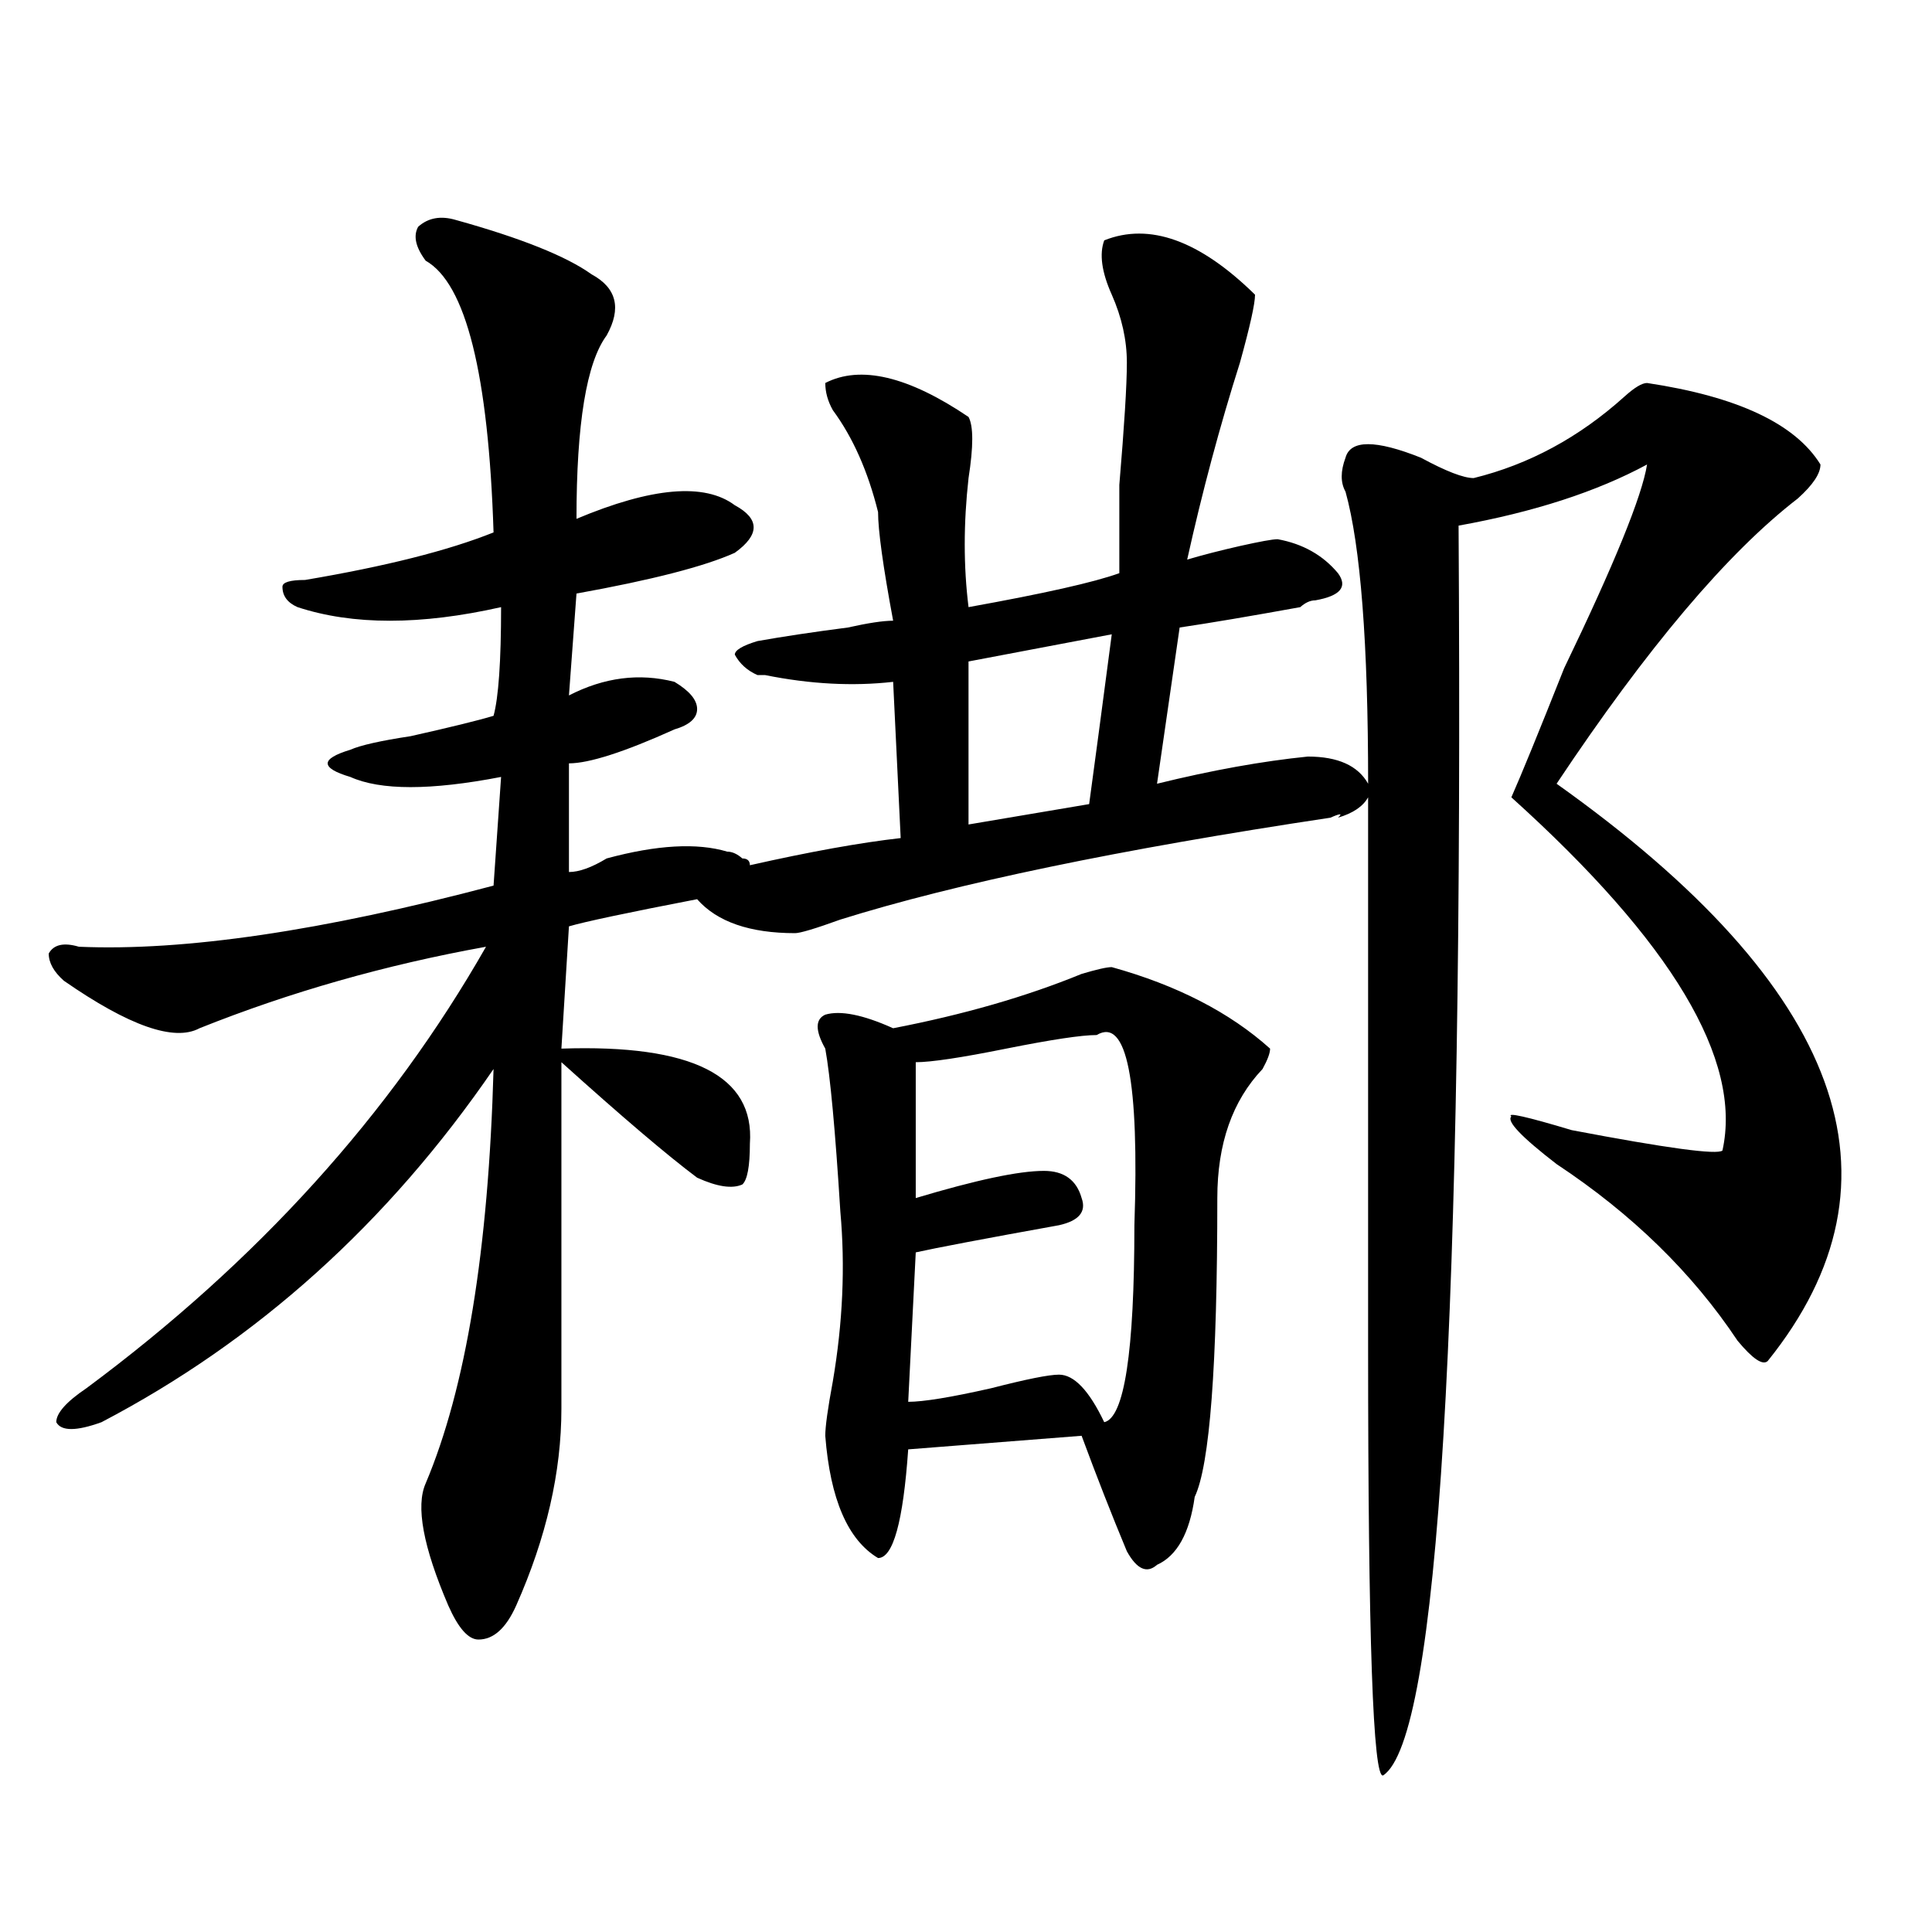 <?xml version="1.0" encoding="utf-8"?>
<!-- Generator: Adobe Illustrator 16.0.0, SVG Export Plug-In . SVG Version: 6.00 Build 0)  -->
<!DOCTYPE svg PUBLIC "-//W3C//DTD SVG 1.1//EN" "http://www.w3.org/Graphics/SVG/1.1/DTD/svg11.dtd">
<svg version="1.1" id="图层_1" xmlns="http://www.w3.org/2000/svg" xmlns:xlink="http://www.w3.org/1999/xlink" x="0px" y="0px"
	 width="1000px" height="1000px" viewBox="0 0 1000 1000" enable-background="new 0 0 1000 1000" xml:space="preserve">
<path d="M852.516,198.234c46.828,7.031,76.705,21.094,89.754,42.188c0,4.724-3.902,10.547-11.707,17.578
	c-36.463,28.125-78.047,77.344-124.875,147.656c148.289,105.469,184.69,205.114,109.266,298.828
	c-2.622,2.362-7.805-1.153-15.609-10.547c-23.414-35.156-54.633-65.589-93.656-91.406c-18.231-14.063-26.036-22.247-23.414-24.609
	c-2.622-2.308,7.805,0,31.219,7.031c49.389,9.394,75.425,12.909,78.047,10.547c10.365-46.856-26.036-107.776-109.266-182.813
	c5.183-11.7,14.268-33.948,27.316-66.797c25.975-53.888,40.304-89.044,42.926-105.469c-26.036,14.063-58.535,24.609-97.559,31.641
	c2.561,412.536-10.427,628.088-39.023,646.875c-5.244,2.307-7.805-71.521-7.805-221.484c0-121.839,0-216.761,0-284.766
	c-2.622,4.724-7.805,8.239-15.609,10.547c2.561-2.308,1.28-2.308-3.902,0c-109.266,16.425-193.837,34.003-253.652,52.734
	c-13.049,4.724-20.854,7.031-23.414,7.031c-23.414,0-40.365-5.823-50.73-17.578c-36.463,7.031-58.535,11.755-66.34,14.063
	l-3.902,63.281c67.62-2.308,100.119,14.063,97.559,49.219c0,11.755-1.342,18.786-3.902,21.094
	c-5.244,2.362-13.049,1.208-23.414-3.516c-15.609-11.7-39.023-31.641-70.242-59.766v179.297c0,32.849-7.805,66.797-23.414,101.953
	c-5.244,11.7-11.707,17.578-19.512,17.578c-5.244,0-10.427-5.878-15.609-17.578c-13.049-30.433-16.951-51.526-11.707-63.281
	c20.792-49.219,32.499-120.685,35.121-214.453c-54.633,79.706-122.314,140.625-202.922,182.813c-13.049,4.724-20.854,4.724-23.414,0
	c0-4.669,5.183-10.547,15.609-17.578c88.412-65.589,157.374-141.778,206.824-228.516c-52.072,9.394-101.461,23.456-148.289,42.188
	c-13.049,7.031-36.463-1.153-70.242-24.609c-5.244-4.669-7.805-9.339-7.805-14.063c2.561-4.669,7.805-5.823,15.609-3.516
	c54.633,2.362,126.155-8.185,214.629-31.641l3.902-56.25c-36.463,7.031-62.438,7.031-78.047,0
	c-7.805-2.308-11.707-4.669-11.707-7.031c0-2.308,3.902-4.669,11.707-7.031c5.183-2.308,15.609-4.669,31.219-7.031
	c20.792-4.669,35.121-8.185,42.926-10.547c2.561-9.339,3.902-28.125,3.902-56.25c-41.646,9.394-76.767,9.394-105.363,0
	c-5.244-2.308-7.805-5.823-7.805-10.547c0-2.308,3.902-3.516,11.707-3.516c41.584-7.031,74.145-15.216,97.559-24.609
	c-2.622-82.013-14.329-128.87-35.121-140.625c-5.244-7.031-6.524-12.854-3.902-17.578c5.183-4.669,11.707-5.823,19.512-3.516
	c33.779,9.394,57.193,18.786,70.242,28.125c12.987,7.031,15.609,17.578,7.805,31.641c-10.427,14.063-15.609,45.703-15.609,94.922
	c39.023-16.37,66.34-18.731,81.949-7.031c12.987,7.031,12.987,15.271,0,24.609c-15.609,7.031-42.926,14.063-81.949,21.094
	l-3.902,52.734c18.17-9.339,36.401-11.7,54.633-7.031c7.805,4.724,11.707,9.394,11.707,14.063c0,4.724-3.902,8.239-11.707,10.547
	c-26.036,11.755-44.268,17.578-54.633,17.578v56.25c5.183,0,11.707-2.308,19.512-7.031c25.975-7.031,46.828-8.185,62.438-3.516
	c2.561,0,5.183,1.208,7.805,3.516c2.561,0,3.902,1.208,3.902,3.516c31.219-7.031,57.193-11.7,78.047-14.063l-3.902-80.859
	c-20.854,2.362-42.926,1.208-66.34-3.516h-3.902c-5.244-2.308-9.146-5.823-11.707-10.547c0-2.308,3.902-4.669,11.707-7.031
	c12.987-2.308,28.597-4.669,46.828-7.031c10.365-2.308,18.17-3.516,23.414-3.516c-5.244-28.125-7.805-46.856-7.805-56.25
	c-5.244-21.094-13.049-38.672-23.414-52.734c-2.622-4.669-3.902-9.339-3.902-14.063c18.17-9.339,42.926-3.516,74.145,17.578
	c2.561,4.724,2.561,15.271,0,31.641c-2.622,23.456-2.622,45.703,0,66.797c39.023-7.031,64.998-12.854,78.047-17.578
	c0-7.031,0-22.247,0-45.703c2.561-30.433,3.902-51.526,3.902-63.281c0-11.7-2.622-23.401-7.805-35.156
	c-5.244-11.7-6.524-21.094-3.902-28.125c23.414-9.339,49.389,0,78.047,28.125c0,4.724-2.622,16.425-7.805,35.156
	c-10.427,32.849-19.512,66.797-27.316,101.953c7.805-2.308,16.89-4.669,27.316-7.031c10.365-2.308,16.89-3.516,19.512-3.516
	c12.987,2.362,23.414,8.239,31.219,17.578c5.183,7.031,1.28,11.755-11.707,14.063c-2.622,0-5.244,1.208-7.805,3.516
	c-26.036,4.724-46.828,8.239-62.438,10.547l-11.707,80.859c28.597-7.031,54.633-11.7,78.047-14.063
	c15.609,0,25.975,4.724,31.219,14.063c0-72.62-3.902-123.047-11.707-151.172c-2.622-4.669-2.622-10.547,0-17.578
	c2.561-9.339,15.609-9.339,39.023,0c12.987,7.031,22.072,10.547,27.316,10.547c28.597-7.031,54.633-21.094,78.047-42.188
	C845.991,200.597,849.894,198.234,852.516,198.234z M575.449,500.578c33.779,9.394,61.096,23.456,81.949,42.188
	c0,2.362-1.342,5.878-3.902,10.547c-15.609,16.425-23.414,38.672-23.414,66.797c0,86.737-3.902,138.317-11.707,154.688
	c-2.622,18.786-9.146,30.487-19.512,35.156c-5.244,4.669-10.427,2.307-15.609-7.031c-7.805-18.731-15.609-38.672-23.414-59.766
	l-89.754,7.031c-2.622,37.519-7.805,56.25-15.609,56.25c-15.609-9.339-24.756-30.433-27.316-63.281
	c0-4.669,1.28-14.063,3.902-28.125c5.183-30.433,6.463-59.766,3.902-87.891c-2.622-42.188-5.244-70.313-7.805-84.375
	c-5.244-9.339-5.244-15.216,0-17.578c7.805-2.308,19.512,0,35.121,7.031c36.401-7.031,68.9-16.37,97.559-28.125
	C567.645,501.786,572.827,500.578,575.449,500.578z M567.645,535.734c-7.805,0-23.414,2.362-46.828,7.031
	c-23.414,4.724-39.023,7.031-46.828,7.031v70.313c31.219-9.339,53.291-14.063,66.34-14.063c10.365,0,16.89,4.724,19.512,14.063
	c2.561,7.031-1.342,11.755-11.707,14.063c-39.023,7.031-63.779,11.755-74.145,14.063l-3.902,77.344
	c7.805,0,22.072-2.308,42.926-7.031c18.17-4.669,29.877-7.031,35.121-7.031c7.805,0,15.609,8.239,23.414,24.609
	c10.365-2.308,15.609-36.31,15.609-101.953C589.717,559.19,583.254,526.396,567.645,535.734z M575.449,328.313l-74.145,14.063
	v84.375l62.438-10.547C566.303,397.472,570.205,368.192,575.449,328.313z"/>
</svg>
